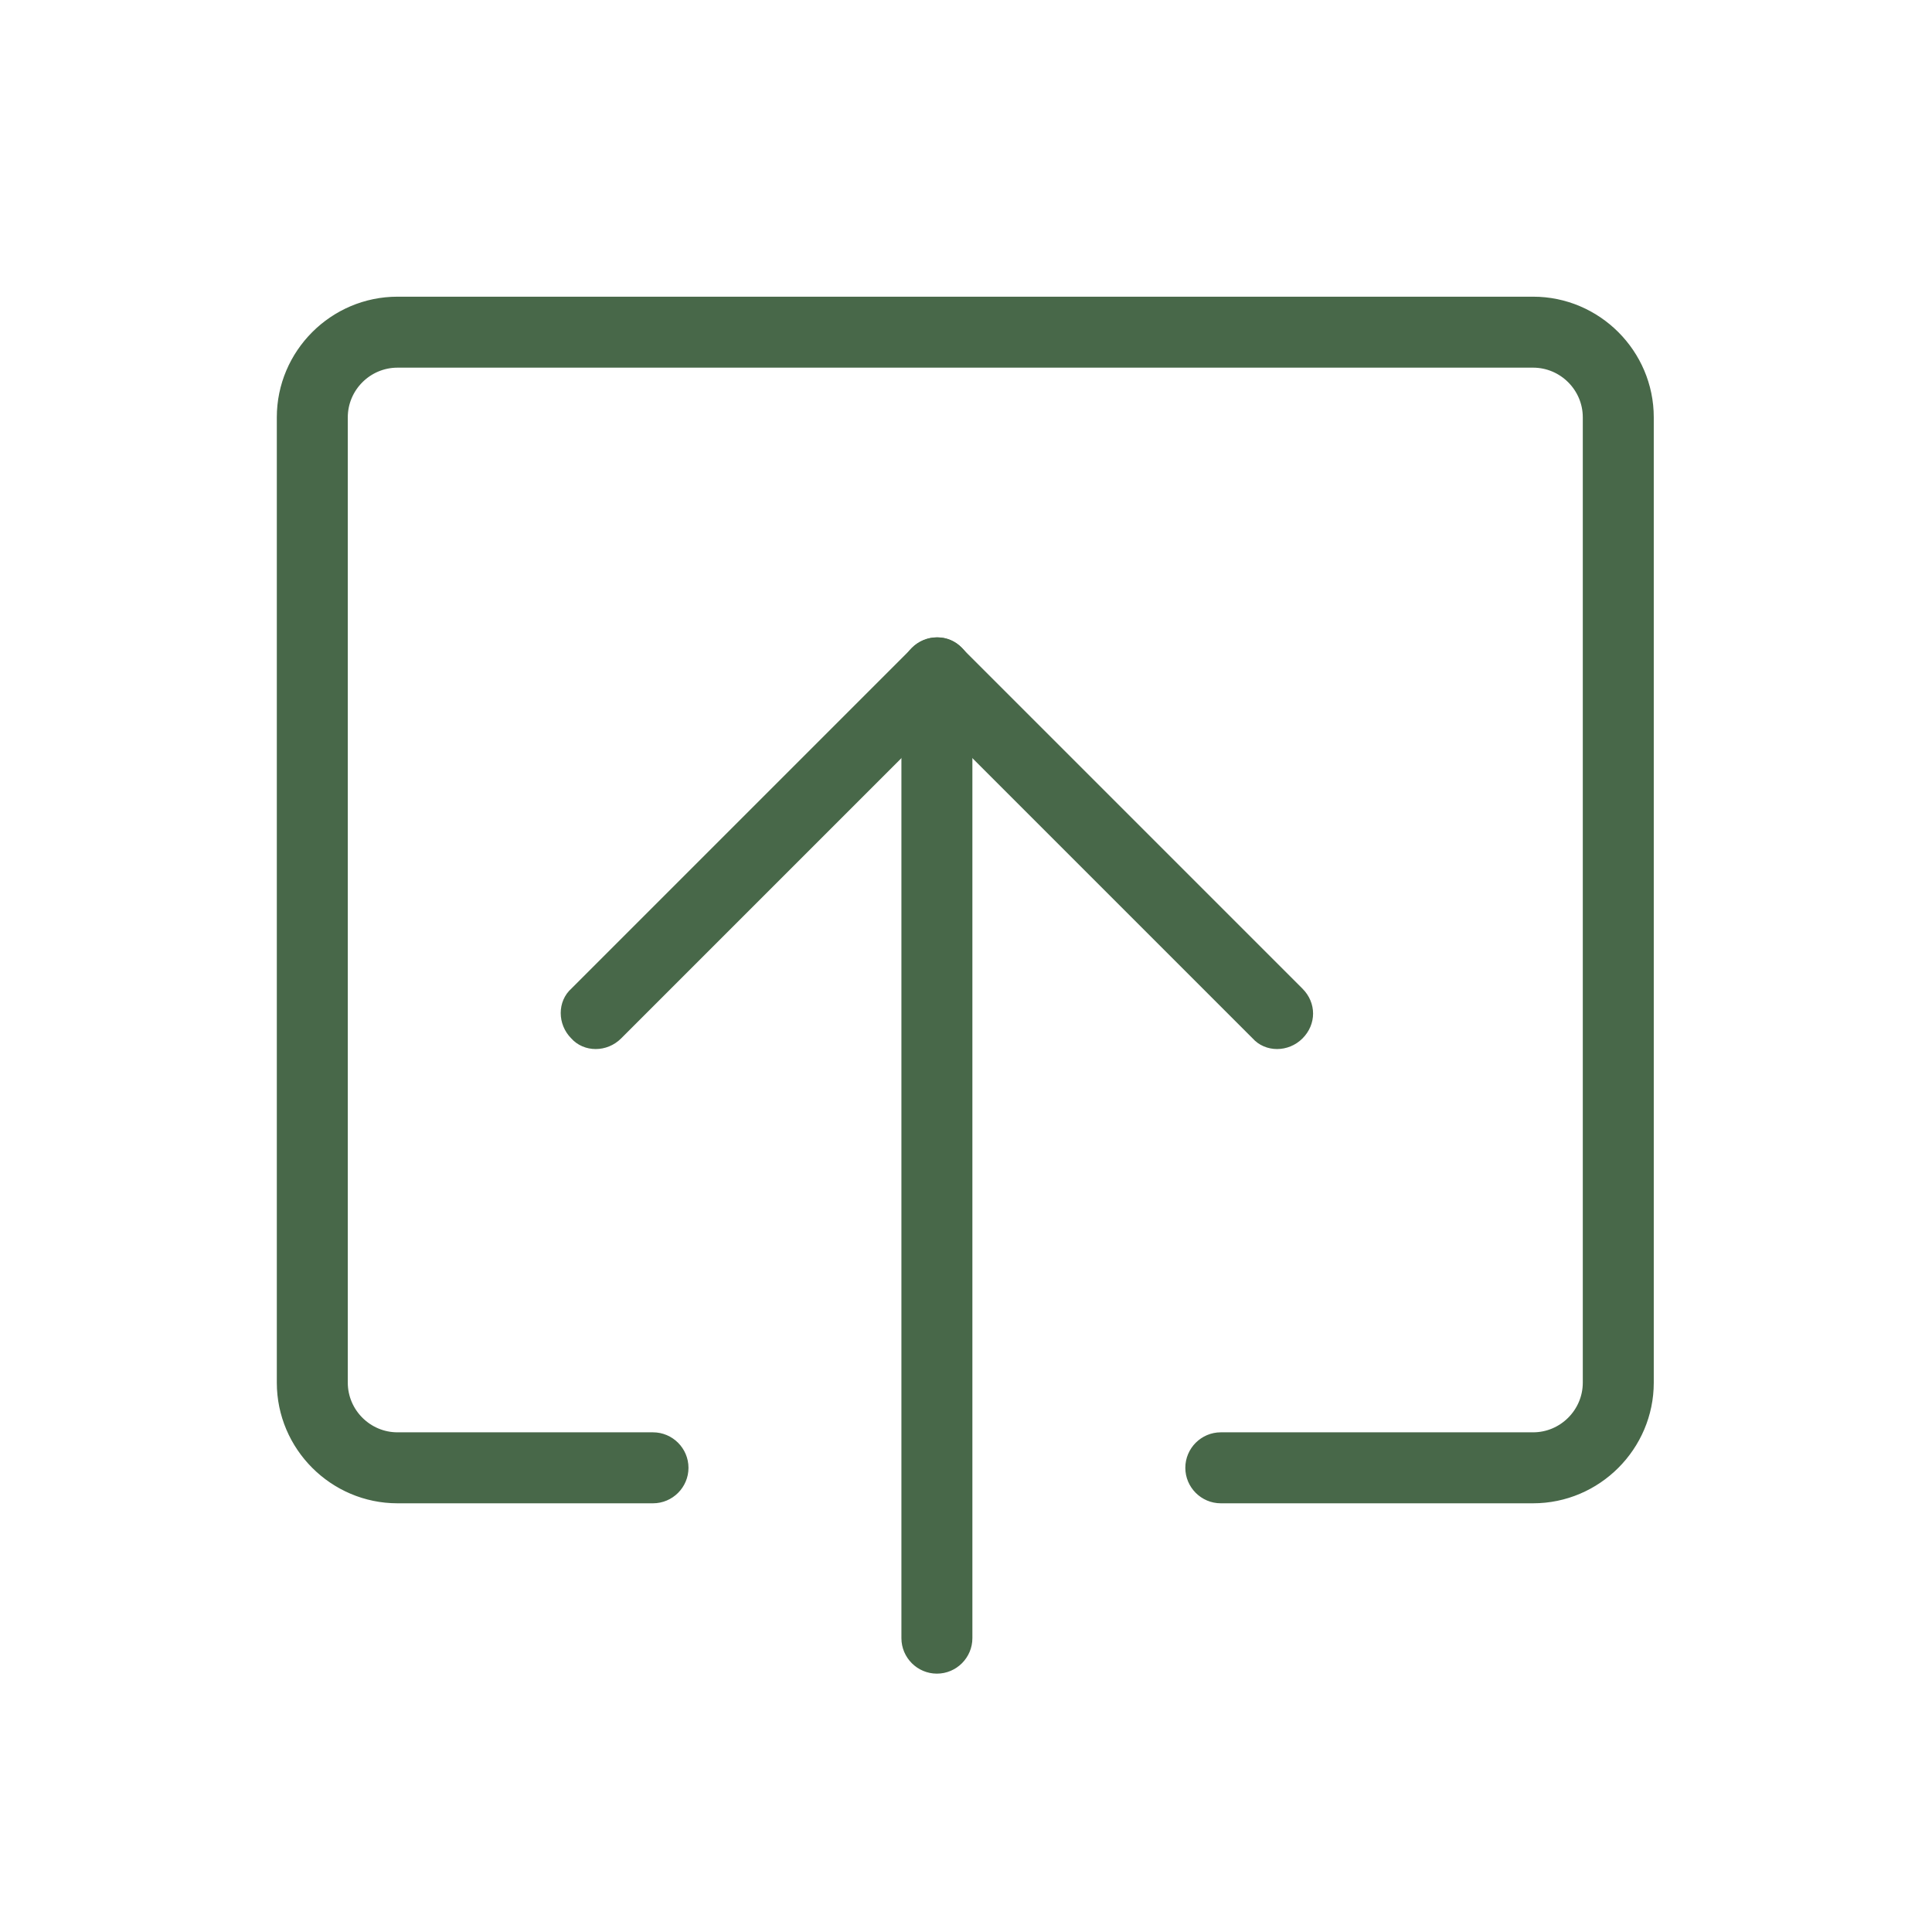 <?xml version="1.0" encoding="utf-8"?>
<!-- Generator: Adobe Illustrator 26.4.0, SVG Export Plug-In . SVG Version: 6.00 Build 0)  -->
<svg version="1.1" id="圖層_1" xmlns="http://www.w3.org/2000/svg" xmlns:xlink="http://www.w3.org/1999/xlink" x="0px" y="0px"
	 viewBox="0 0 136.1 136.1" style="enable-background:new 0 0 136.1 136.1;" xml:space="preserve">
<style type="text/css">
	.st0{fill:#486849;stroke:#486849;stroke-width:0.992;stroke-miterlimit:10;}
	.st1{fill:#486849;stroke:#486849;stroke-miterlimit:10;}
</style>
<g id="圖層_1_00000176001990568170349520000012444663627607259009_">
	<path class="st0" d="M-272.3-255.1c1,0.7,2.2,1.1,3.5,1.1c1.3,0,2.5-0.4,3.5-1.1c1.7-1.1,2.8-3,2.8-5.2c0-3.5-2.8-6.3-6.3-6.3
		c-3.5,0-6.3,2.8-6.3,6.3C-275.1-258.1-274-256.2-272.3-255.1z"/>
	<path class="st0" d="M-254.4-243.4h-5.1v-3.4v-0.1c0-3.4-2.8-6.2-6.2-6.2h-6c-3.5,0-6.2,2.8-6.2,6.2v0.1v3.4h-6.8v-3.4v-0.1
		c0-3.4-2.8-6.2-6.2-6.2h-6c-3.5,0-6.2,2.8-6.2,6.2v0.1v3.4h-5.4c-2,0-3.6,1.6-3.6,3.6v0.8v23.3v3.6h2.7v-27.4c0-0.6,0.5-1,1-1h5.4
		v6.3l0,0c0,0.4,0,0.7,0.1,1c0,0.1,0,0.1,0,0.2c0.2,0.5,0.5,0.9,0.8,1.3c0,0,0.1,0.1,0.1,0.1c0.1,0.1,0.2,0.2,0.3,0.2
		c0.3,0.2,0.6,0.4,1,0.5c0.2,0.1,0.4,0.1,0.5,0.1v15.2c0,0.8,0.3,1.5,0.7,2.1c0.4,0.5,0.9,0.9,1.4,1.1c0.1,0,0.1,0.1,0.2,0.1
		c0.1,0,0.2,0.1,0.2,0.1c0.1,0,0.1,0,0.2,0.1c0.1,0,0.2,0,0.3,0.1c0.1,0,0.2,0,0.4,0h5.7c0.1,0,0.2,0,0.4,0c0.1,0,0.2,0,0.3-0.1
		c0.1,0,0.1,0,0.2-0.1c0.1,0,0.2-0.1,0.2-0.1c0.1,0,0.1-0.1,0.2-0.1c0.6-0.2,1.1-0.6,1.4-1.1c0.4-0.6,0.7-1.3,0.7-2.1v-15.2
		c0.2,0,0.4-0.1,0.5-0.1c0.4-0.1,0.7-0.3,1-0.5c0.1-0.1,0.2-0.1,0.2-0.2c0-0.1,0.1-0.1,0.1-0.1c0.4-0.4,0.6-0.8,0.8-1.3
		c0-0.1,0-0.1,0-0.2c0.1-0.3,0.1-0.7,0.1-1l0,0v-6.3h30.4c0.6,0,1,0.5,1,1v27.4h2.7v-3.6v-23.3v-0.8
		C-250.8-241.8-252.4-243.4-254.4-243.4z"/>
	<path class="st0" d="M-297.6-255.1c1,0.7,2.2,1.1,3.5,1.1s2.5-0.4,3.5-1.1c1.7-1.1,2.8-3,2.8-5.2c0-3.5-2.8-6.3-6.3-6.3
		s-6.3,2.8-6.3,6.3C-300.4-258.1-299.3-256.2-297.6-255.1z"/>
</g>
<g id="圖層_2_00000170265386092765299850000006108133761590788279_">
	<g>
		<g>
			<path class="st1" d="M116,29.4v68c0,4.4-3.6,8-8,8H86c-1.1,0-2-0.9-2-2c0-1.1,0.9-2,2-2h22c2.2,0,4-1.8,4-4v-68c0-2.2-1.8-4-4-4
				H28c-2.2,0-4,1.8-4,4v68c0,2.2,1.8,4,4,4h18c1.1,0,2,0.9,2,2c0,1.1-0.9,2-2,2H28c-4.4,0-8-3.6-8-8v-68c0-4.4,3.6-8,8-8h80
				C112.4,21.4,116,25,116,29.4z"/>
		</g>
		<g>
			<path class="st1" d="M68,47.4v68c0,1.1-0.9,2-2,2c-1.1,0-2-0.9-2-2v-68c0-1.1,0.9-2,2-2C67.1,45.4,68,46.3,68,47.4z"/>
		</g>
		<g>
			<path class="st1" d="M92,71.4c0,0.5-0.2,1-0.6,1.4c-0.8,0.8-2.1,0.8-2.8,0L66,50.2L43.4,72.8c-0.8,0.8-2.1,0.8-2.8,0
				c-0.8-0.8-0.8-2.1,0-2.8l24-24c0.8-0.8,2.1-0.8,2.8,0l24,24C91.8,70.4,92,70.9,92,71.4z"/>
		</g>
	</g>
</g>
</svg>
